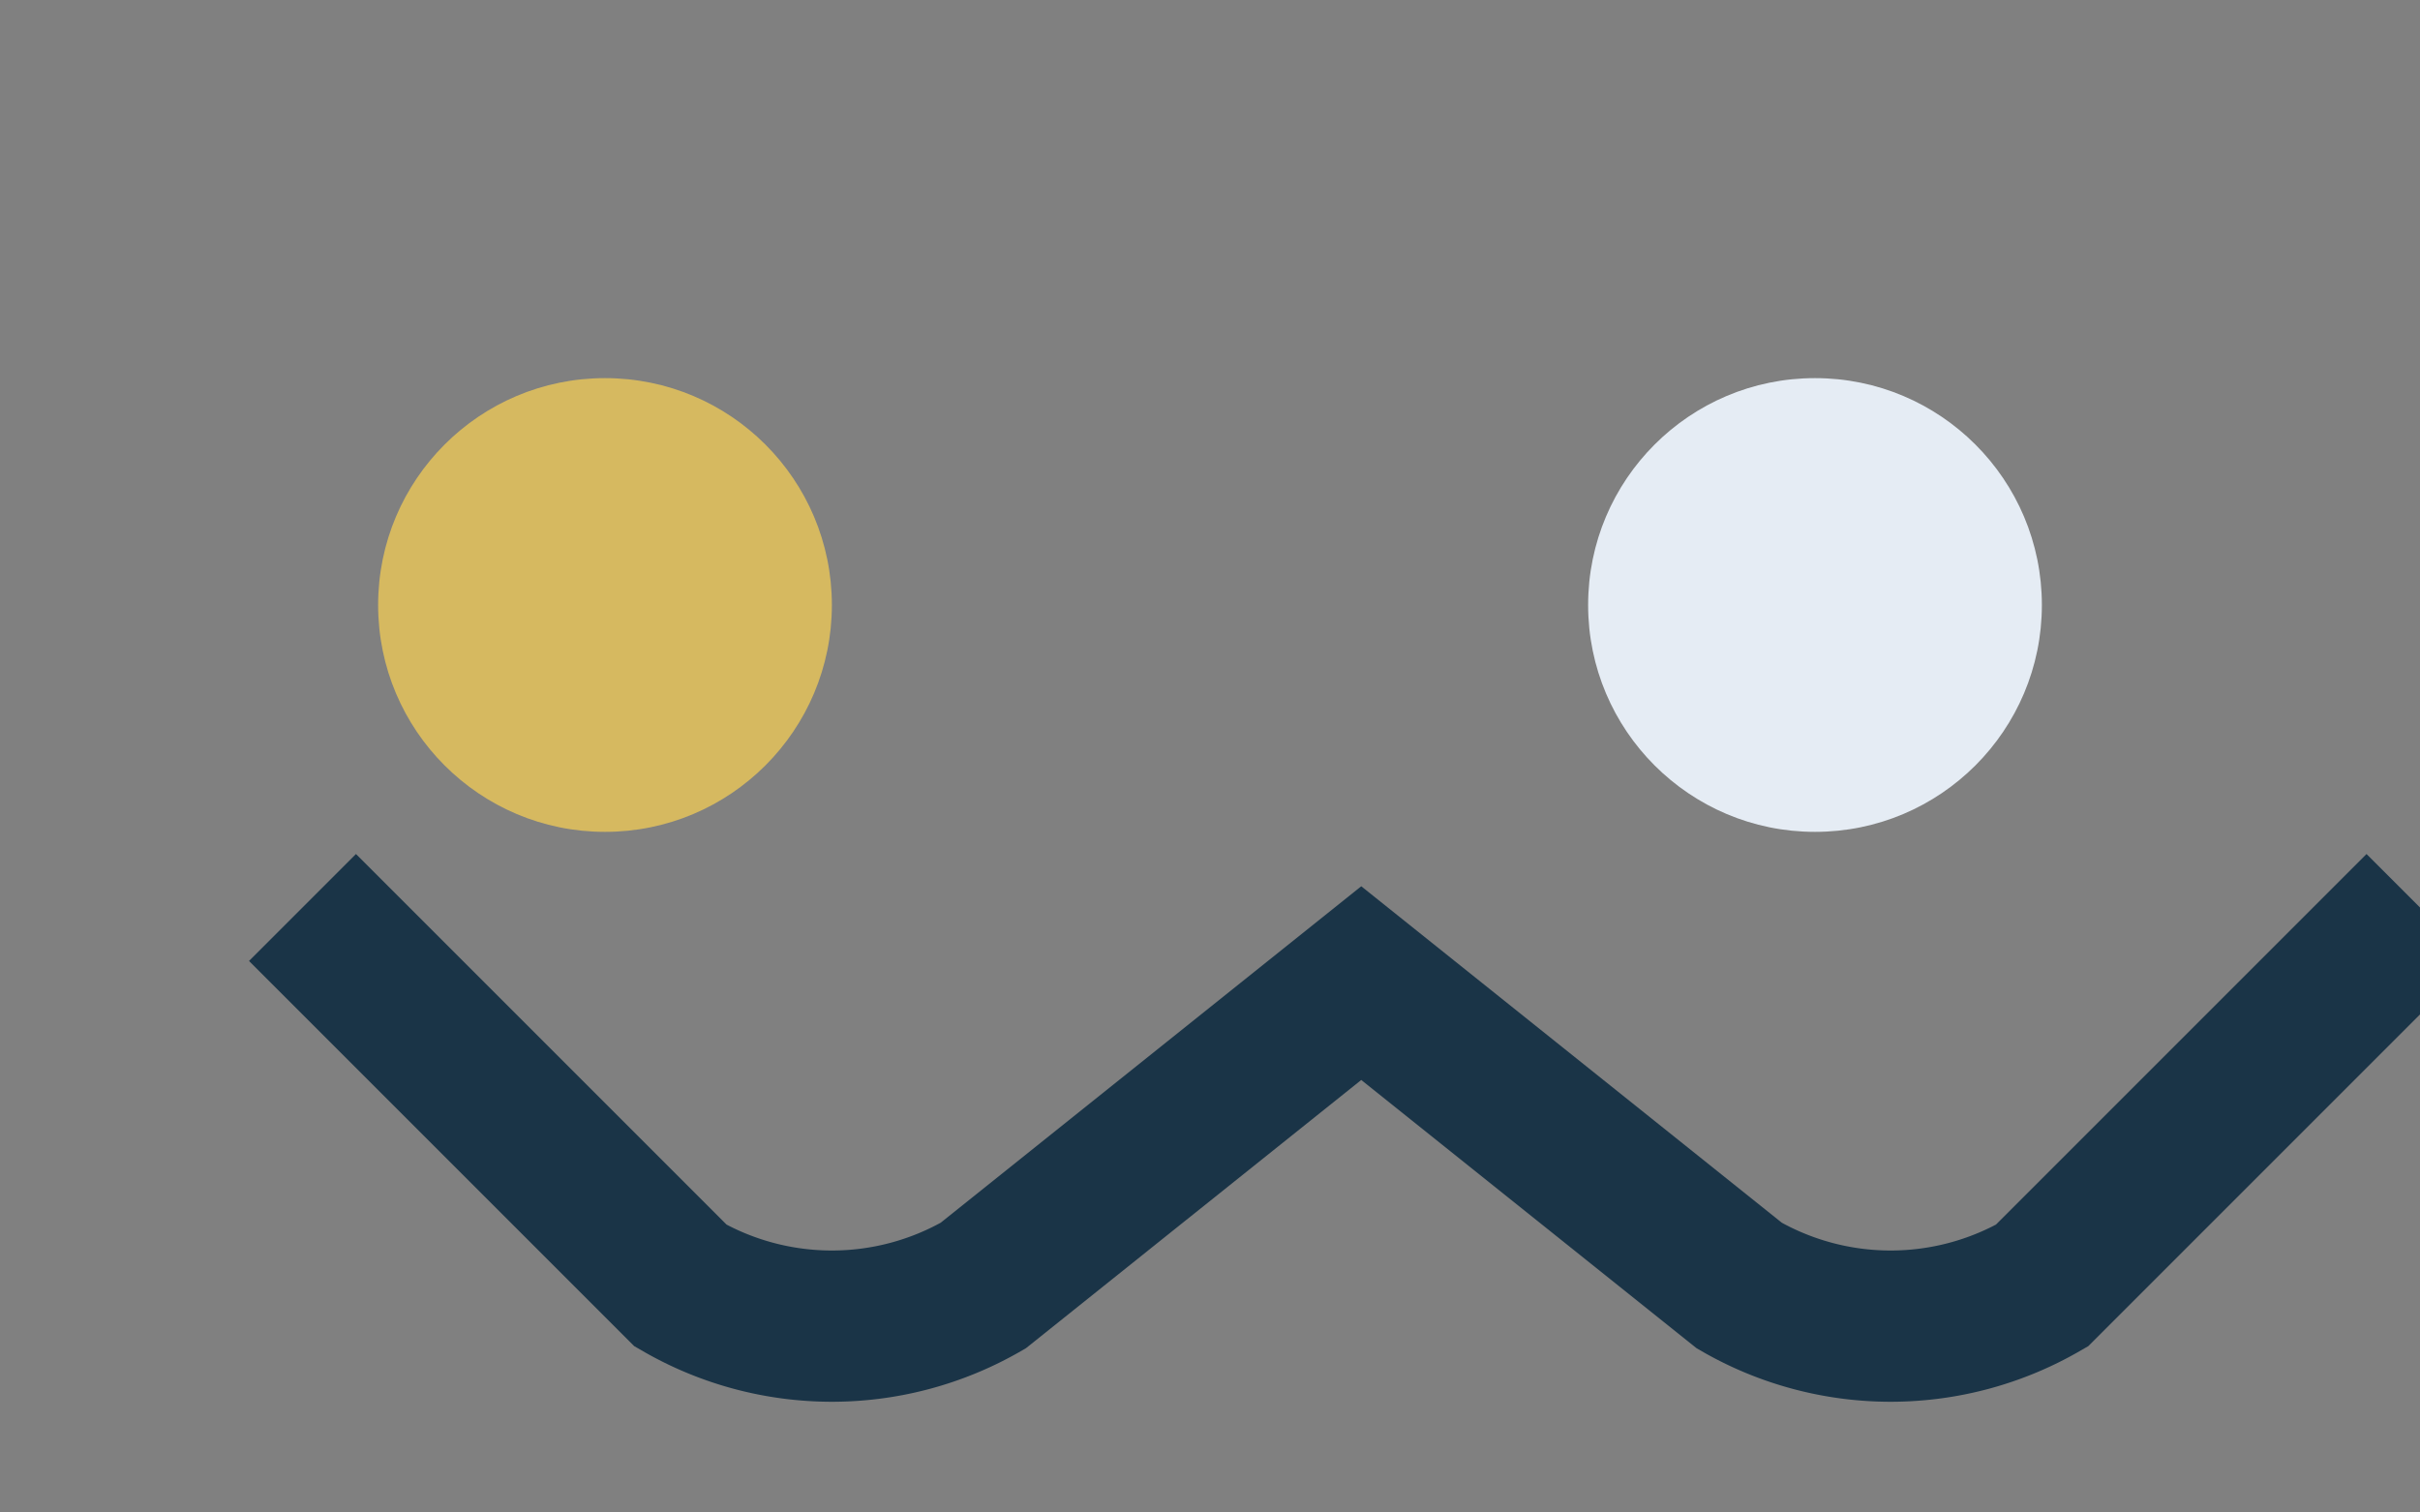 <?xml version="1.0" encoding="UTF-8"?>
<svg xmlns="http://www.w3.org/2000/svg" width="32" height="20" viewBox="0 0 32 20"><rect x="0" y="0" width="32" height="20" fill="#808080" stroke="none"/><path d="M4 12l5 5a4 4 0 0 0 4 0l5-4 5 4a4 4 0 0 0 4 0l5-5" stroke="#1A3447" stroke-width="2" fill="none"/><circle cx="8" cy="8" r="3" fill="#D6B960"/><circle cx="24" cy="8" r="3" fill="#E5ECF4"/></svg>